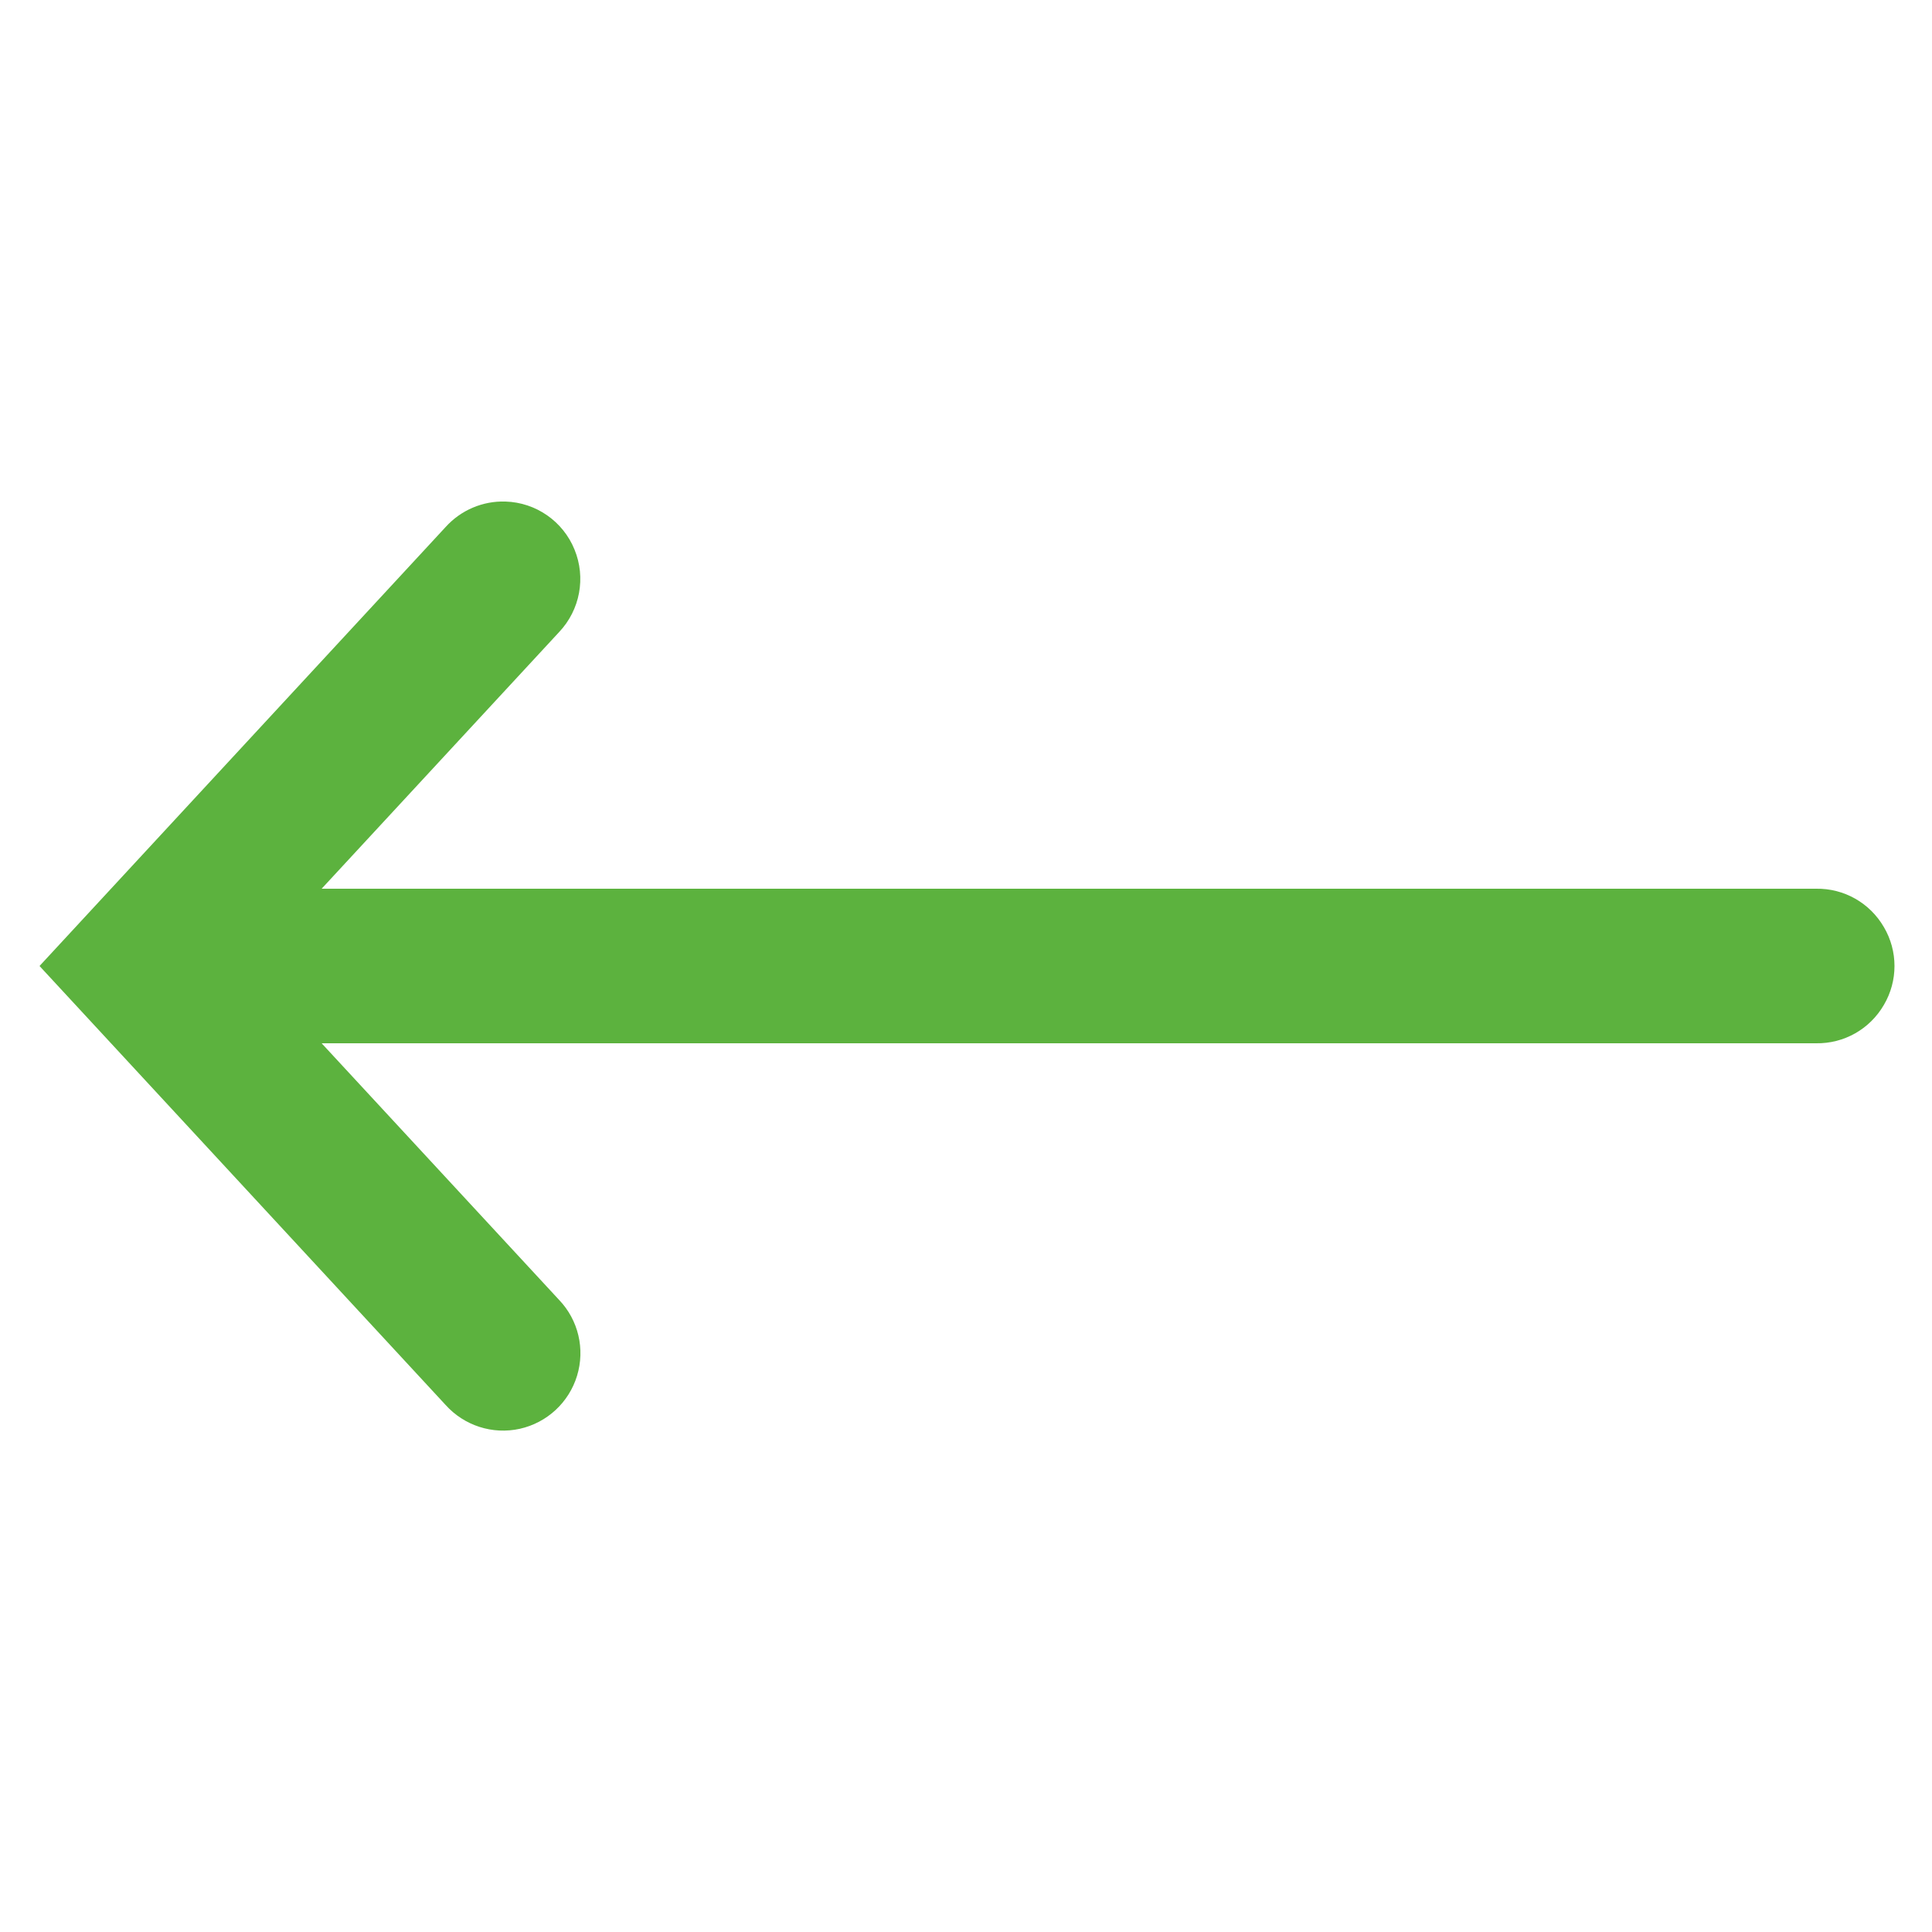 <?xml version="1.0" encoding="UTF-8"?> <svg xmlns="http://www.w3.org/2000/svg" viewBox="0 0 50 50" width="500" height="500"> <path d="M13.082 12.98C12.492 12.961 11.926 13.203 11.531 13.641L1.023 25L11.531 36.359C12.012 36.895 12.746 37.133 13.453 36.977C14.156 36.82 14.723 36.297 14.934 35.605C15.145 34.914 14.969 34.164 14.469 33.641L8.324 27L47 27C47.723 27.012 48.391 26.633 48.754 26.008C49.121 25.387 49.121 24.613 48.754 23.992C48.391 23.367 47.723 22.988 47 23L8.324 23L14.469 16.359C15.012 15.785 15.168 14.949 14.867 14.219C14.57 13.492 13.871 13.004 13.082 12.98Z" fill="#5CB23E"></path> </svg> 